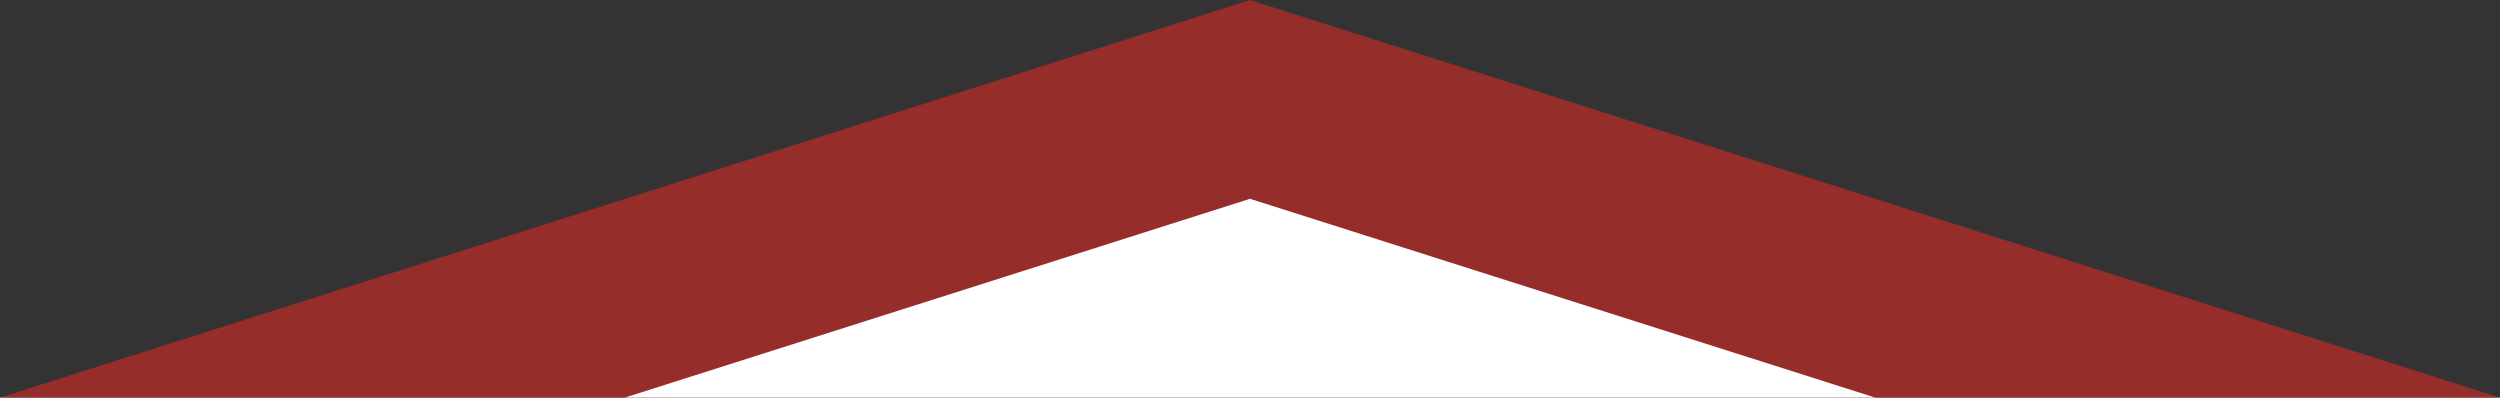 <?xml version="1.0" encoding="utf-8"?>
<!-- Generator: Adobe Illustrator 25.0.0, SVG Export Plug-In . SVG Version: 6.00 Build 0)  -->
<svg version="1.1" id="Layer_1" xmlns="http://www.w3.org/2000/svg" xmlns:xlink="http://www.w3.org/1999/xlink" x="0px" y="0px"
	 viewBox="0 0 503 80" style="enable-background:new 0 0 503 80;" xml:space="preserve">
<rect x="0" y="0" width="503" height="80" fill="#333333" stroke="none"/>
<style type="text/css">
	.st0{opacity:0.7;fill:#C02C29;enable-background:new    ;}
	.st1{fill:#FFFFFF;enable-background:new    ;}
</style>
<polygon class="st0" points="251.5,0 377.3,40 503,80 251.5,80 0,80 125.8,40 "/>
<polygon class="st1" points="188.6,60 125.7,80 251.5,80 377.3,80 314.4,60 251.5,40 "/>
</svg>
